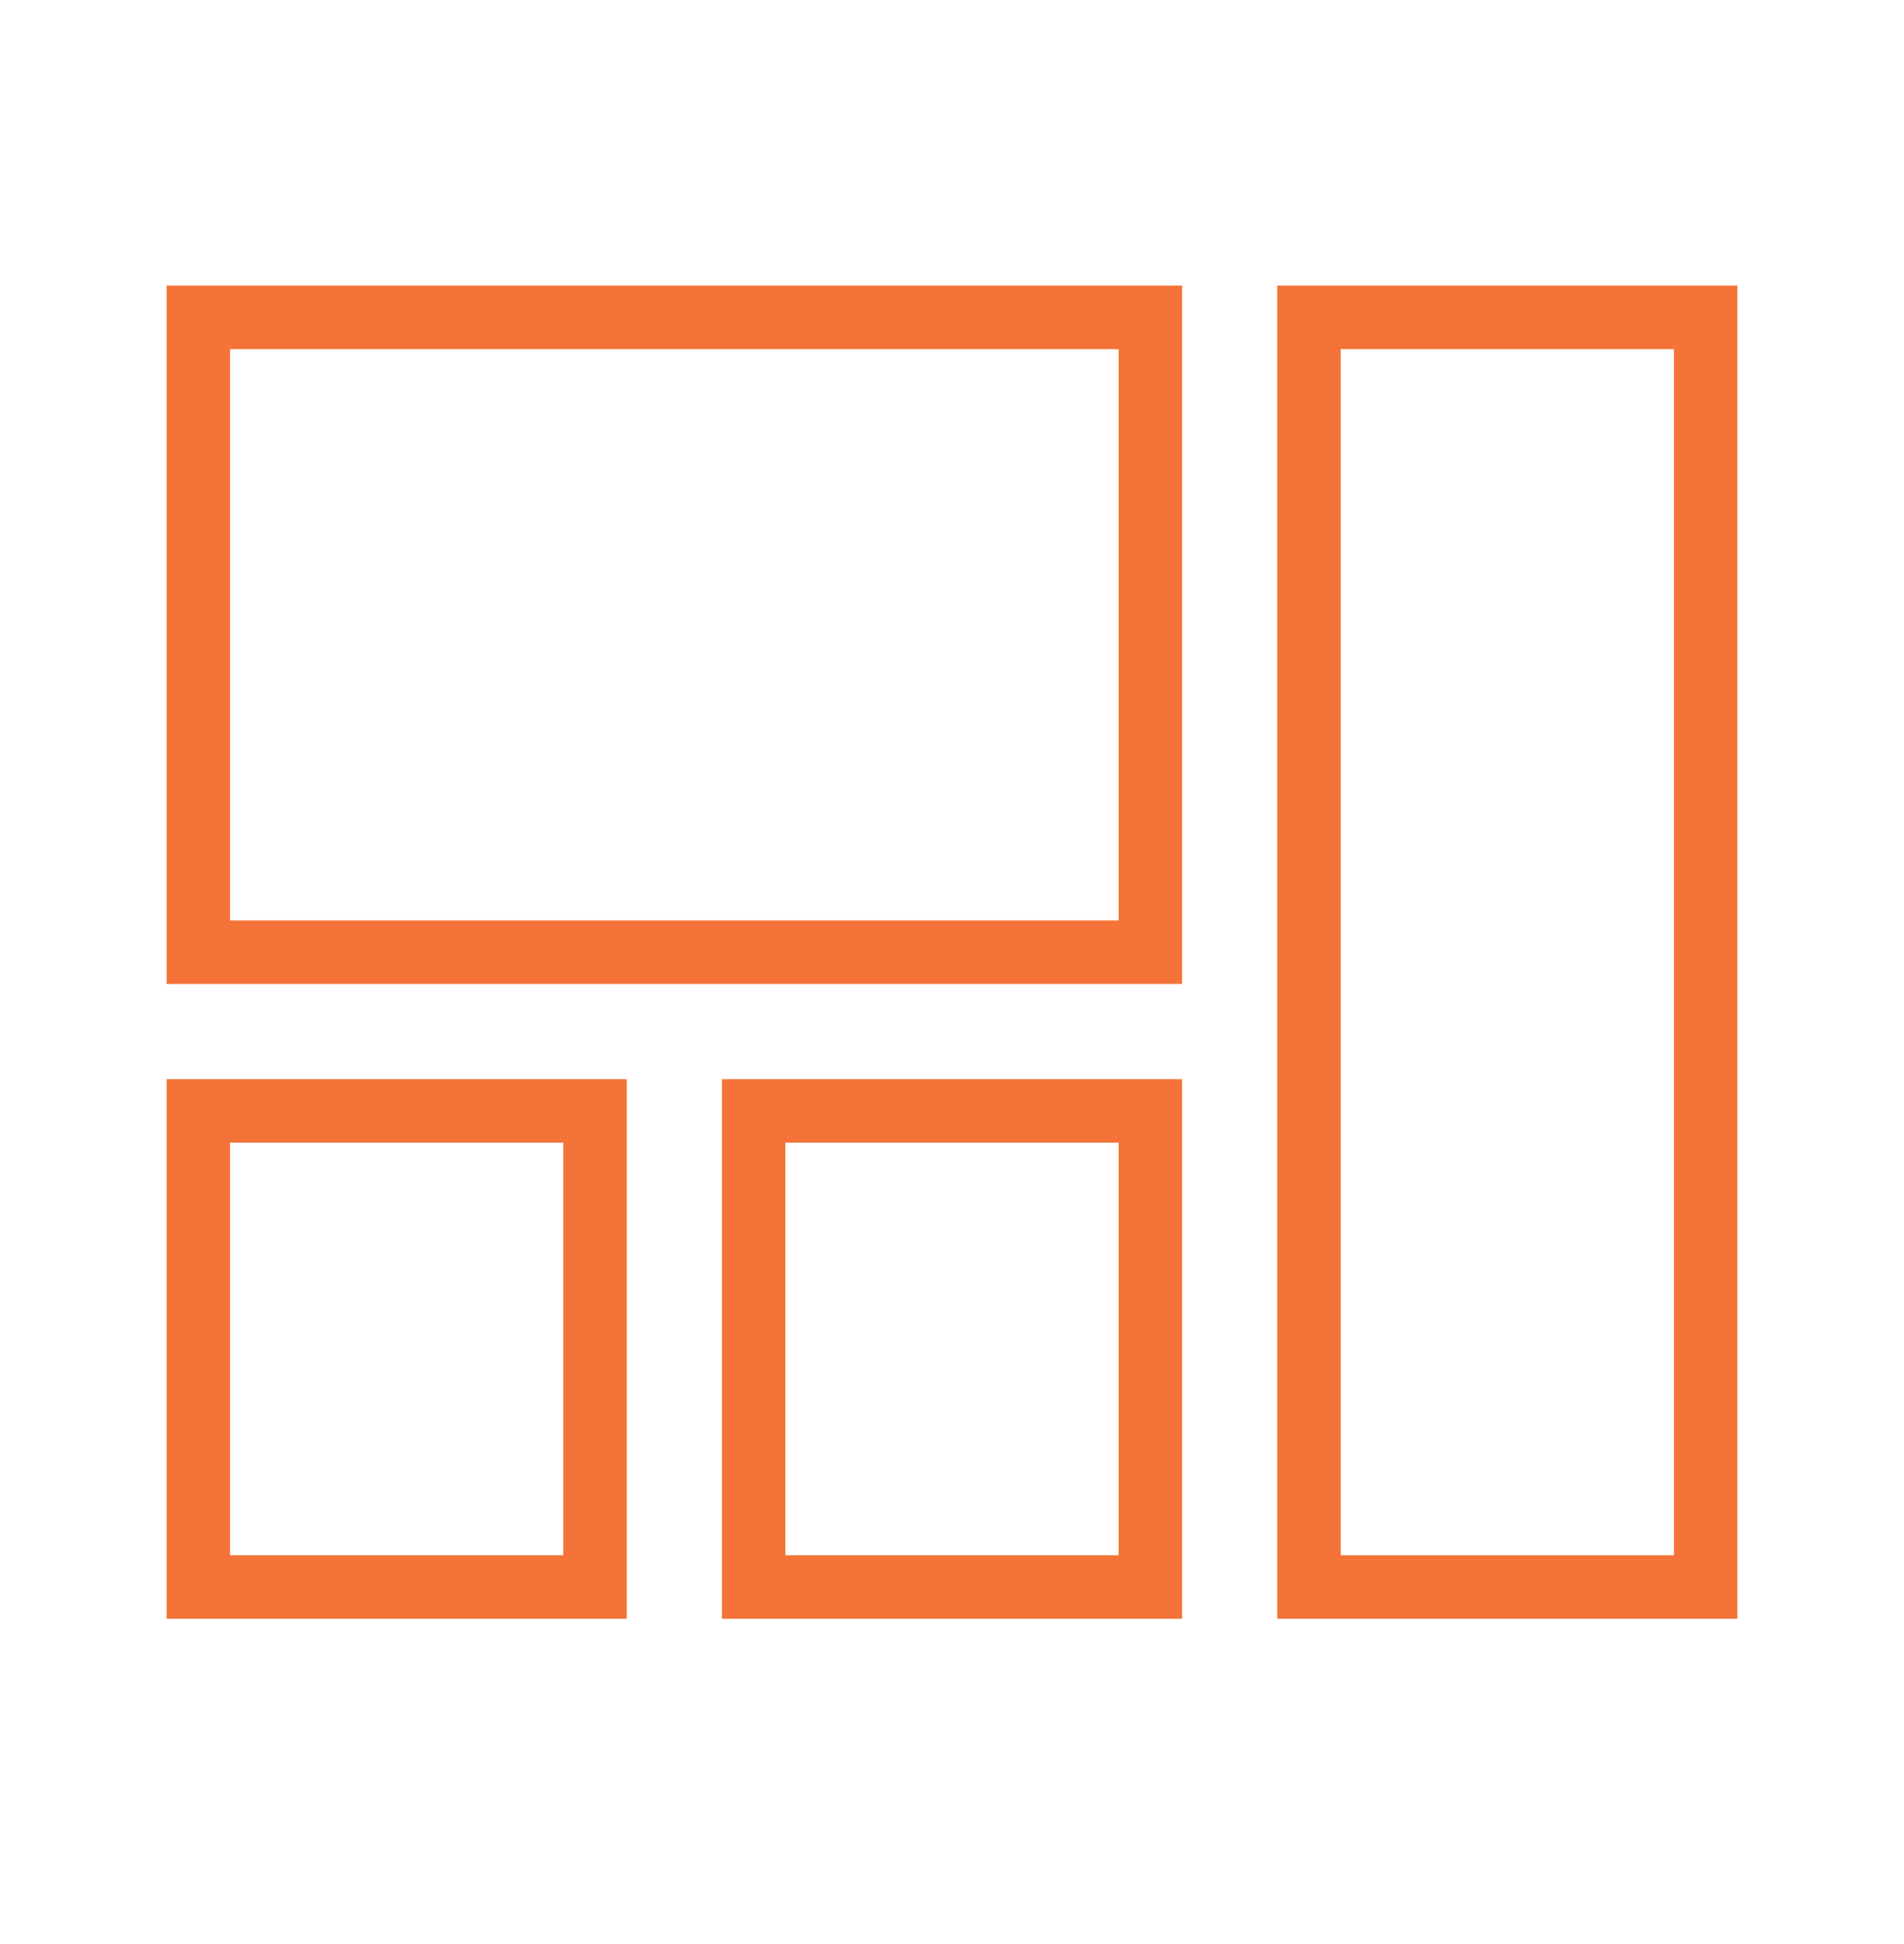 <svg width="48" height="49" viewBox="0 0 48 49" fill="none" xmlns="http://www.w3.org/2000/svg">
<rect x="5" y="8" width="24" height="16" stroke="#F37338" stroke-width="1.6"/>
<rect x="19" y="28" width="10" height="12" stroke="#F37338" stroke-width="1.6"/>
<rect x="5" y="28" width="10" height="12" stroke="#F37338" stroke-width="1.6"/>
<rect x="33" y="8" width="10" height="32" stroke="#F37338" stroke-width="1.6"/>
</svg>
